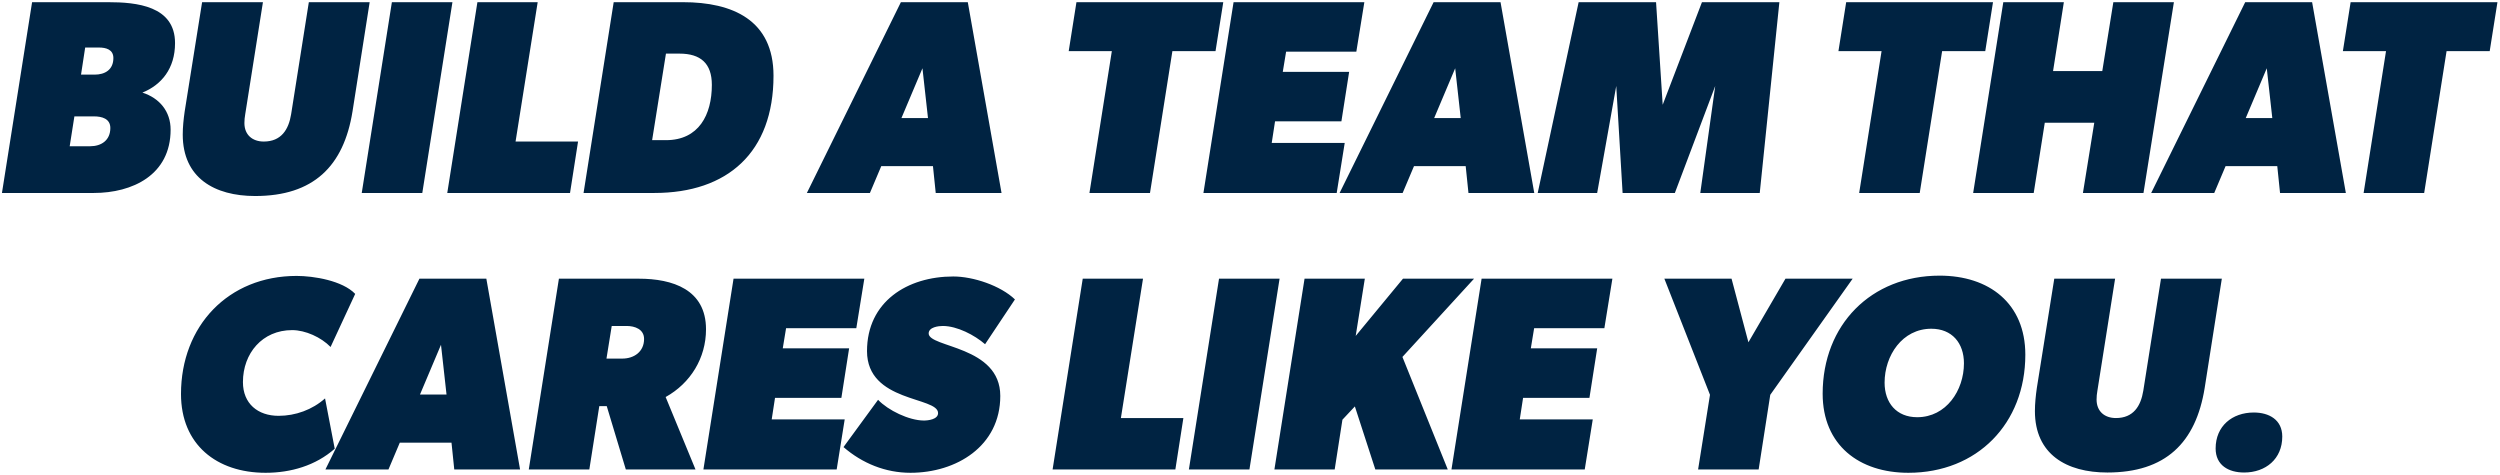<svg width="868" height="165" viewBox="0 0 868 165" fill="none" xmlns="http://www.w3.org/2000/svg">
<path d="M60.773 14.968C60.773 23.8 56.069 29.464 49.445 32.152C55.397 34.072 59.237 38.68 59.237 45.016C59.237 60.76 45.989 67 32.549 67H0.677L11.141 0.76H37.541C47.333 0.76 60.773 2.008 60.773 14.968ZM39.365 20.152C39.365 17.176 36.773 16.504 34.373 16.504H29.573L28.133 25.912H32.837C36.485 25.912 39.365 24.184 39.365 20.152ZM38.309 44.44C38.309 41.176 35.333 40.408 32.645 40.408H25.829L24.197 50.776H31.301C35.237 50.776 38.309 48.664 38.309 44.44ZM128.346 0.76L122.394 38.68C119.322 57.784 108.762 68.056 88.602 68.056C74.394 68.056 63.45 61.72 63.45 46.744C63.45 44.056 63.738 41.368 64.122 38.68L70.17 0.76H91.29L85.146 39.64C84.954 40.696 84.858 41.752 84.858 42.712C84.858 46.84 87.642 49.144 91.578 49.144C97.626 49.144 100.218 45.016 101.082 39.64L107.226 0.76H128.346ZM157.085 0.76L146.621 67H125.597L136.061 0.76H157.085ZM200.699 49.144L197.915 67H155.291L165.755 0.76H186.683L179.003 49.144H200.699ZM268.562 26.296C268.562 52.888 252.626 67 227.186 67H202.61L213.074 0.76H237.17C254.258 0.76 268.562 6.904 268.562 26.296ZM247.154 29.464C247.154 21.976 243.218 18.616 235.922 18.616H231.218L226.418 48.664H231.218C242.642 48.664 247.154 39.832 247.154 29.464ZM347.732 67H324.884L323.924 57.688H305.972L302.036 67H280.148L312.788 0.76H336.02L347.732 67ZM322.196 40.984L320.276 23.704L312.98 40.984H322.196ZM424.718 0.76L422.03 17.752H407.054L399.278 67H378.254L386.03 17.752H371.054L373.742 0.76H424.718ZM473.702 0.76L470.918 17.944H446.534L445.382 24.952H468.422L465.734 42.136H442.694L441.542 49.624H466.886L464.102 67H417.83L428.294 0.76H473.702ZM532.696 67H509.848L508.888 57.688H490.936L487 67H465.112L497.752 0.76H520.984L532.696 67ZM507.16 40.984L505.24 23.704L497.944 40.984H507.16ZM617.798 0.76L610.982 67H590.342L595.526 29.848L581.51 67H563.366L561.158 29.848L554.534 67H533.894L548.102 0.76H574.982L577.286 36.376L590.918 0.76H617.798ZM691.969 0.76L689.281 17.752H674.305L666.529 67H645.505L653.281 17.752H638.305L640.993 0.76H691.969ZM754.777 0.76L744.217 67H723.193L727.129 42.616H709.945L706.105 67H685.081L695.545 0.76H716.569L712.825 24.664H729.913L733.753 0.76H754.777ZM814.478 67H791.63L790.67 57.688H772.718L768.782 67H746.894L779.534 0.76H802.766L814.478 67ZM788.942 40.984L787.022 23.704L779.726 40.984H788.942ZM867.113 0.76L864.425 17.752H849.449L841.673 67H820.649L828.425 17.752H813.449L816.137 0.76H867.113ZM114.777 120.472C111.514 117.112 106.041 114.616 101.434 114.616C91.066 114.616 84.346 122.68 84.346 132.664C84.346 140.152 89.529 144.376 96.73 144.376C102.586 144.376 108.441 142.264 112.858 138.328L116.218 155.8C109.594 161.656 100.954 164.152 92.218 164.152C75.225 164.152 62.842 154.36 62.842 136.792C62.842 113.176 79.257 95.8 102.97 95.8C108.921 95.8 118.906 97.432 123.322 102.04L114.777 120.472ZM180.569 163H157.721L156.761 153.688H138.809L134.873 163H112.985L145.625 96.76H168.857L180.569 163ZM155.033 136.984L153.113 119.704L145.817 136.984H155.033ZM245.127 114.328C245.127 124.312 239.751 133.048 231.111 137.848L241.479 163H217.287L210.663 141.016H208.071L204.615 163H183.591L194.055 96.76H221.799C233.511 96.76 245.127 100.504 245.127 114.328ZM223.623 117.688C223.623 114.328 220.455 113.176 217.575 113.176H212.391L210.567 124.504H216.039C220.167 124.504 223.623 122.104 223.623 117.688ZM300.094 96.76L297.31 113.944H272.926L271.774 120.952H294.814L292.126 138.136H269.086L267.934 145.624H293.278L290.494 163H244.222L254.686 96.76H300.094ZM342.019 119.512C338.371 116.344 332.323 113.176 327.331 113.176C325.891 113.176 322.435 113.56 322.435 115.768C322.435 120.76 347.299 119.992 347.299 137.464C347.299 154.936 332.035 164.152 316.099 164.152C307.458 164.152 299.394 160.888 292.866 155.224L304.866 138.808C308.323 142.456 315.619 146.008 320.802 146.008C322.243 146.008 325.698 145.624 325.698 143.416C325.698 137.656 301.026 139.768 301.026 121.912C301.026 104.728 315.043 95.992 330.979 95.992C337.891 95.992 347.395 99.16 352.386 103.96L342.019 119.512ZM410.868 145.144L408.085 163H365.46L375.925 96.76H396.852L389.173 145.144H410.868ZM444.268 96.76L433.804 163H412.78L423.244 96.76H444.268ZM511.786 96.76L486.922 123.928L502.666 163H477.514L470.41 141.112L466.09 145.72L463.402 163H442.474L452.938 96.76H473.866L470.698 116.632L487.114 96.76H511.786ZM559.821 96.76L557.037 113.944H532.653L531.501 120.952H554.541L551.853 138.136H528.813L527.661 145.624H553.005L550.221 163H503.949L514.413 96.76H559.821ZM643.243 96.76L614.635 137.08L610.603 163H589.579L593.707 137.08L577.867 96.76H601.195L607.051 118.84L619.915 96.76H643.243ZM703.194 123.16C703.194 147.064 686.49 164.152 662.586 164.152C645.498 164.152 632.826 154.552 632.826 136.696C632.826 112.792 649.626 95.704 673.434 95.704C690.618 95.704 703.194 105.304 703.194 123.16ZM681.882 126.136C681.882 119.128 677.754 114.136 670.554 114.136C660.474 114.136 654.33 123.448 654.33 132.856C654.33 139.864 658.458 144.856 665.658 144.856C675.738 144.856 681.882 135.544 681.882 126.136ZM771.418 96.76L765.466 134.68C762.394 153.784 751.834 164.056 731.674 164.056C717.466 164.056 706.522 157.72 706.522 142.744C706.522 140.056 706.81 137.368 707.194 134.68L713.242 96.76H734.362L728.218 135.64C728.026 136.696 727.93 137.752 727.93 138.712C727.93 142.84 730.714 145.144 734.65 145.144C740.698 145.144 743.29 141.016 744.154 135.64L750.298 96.76H771.418ZM792.403 151.576C792.403 159.352 786.643 164.056 779.155 164.056C773.779 164.056 769.267 161.56 769.267 155.704C769.267 147.928 775.027 143.224 782.515 143.224C787.795 143.224 792.403 145.72 792.403 151.576Z" fill="#002342"/>
</svg>

